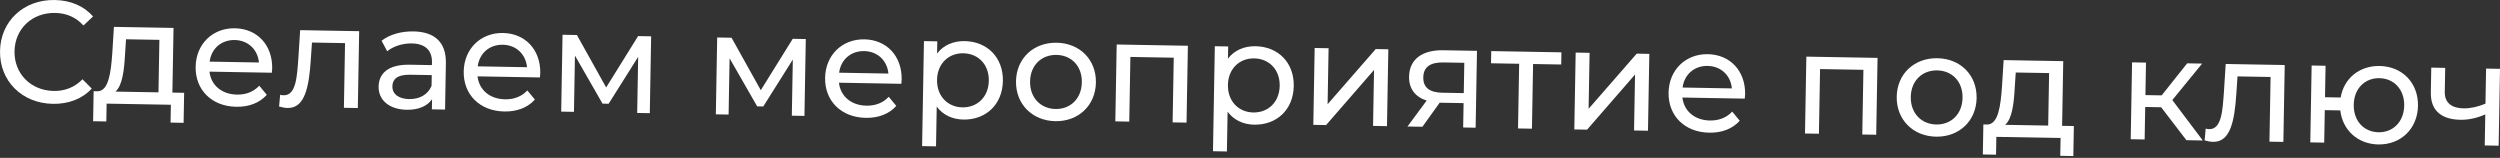 <?xml version="1.0" encoding="UTF-8"?> <svg xmlns="http://www.w3.org/2000/svg" width="966" height="61" viewBox="0 0 966 61" fill="none"><rect x="0" y="0" width="966" height="61" fill="#333333" stroke="none"/> <path d="M20.387 40.123C26.494 40.23 31.799 38.194 35.456 34.222L31.876 30.628C28.794 33.769 25.069 35.217 20.754 35.141C11.901 34.985 5.458 28.482 5.61 19.797C5.763 11.112 12.431 4.839 21.285 4.995C25.599 5.071 29.272 6.593 32.241 9.84L35.946 6.374C32.43 2.276 27.2 0.11 21.148 0.004C9.213 -0.206 0.211 8.099 0.007 19.698C-0.197 31.297 8.507 39.914 20.387 40.123Z" fill="white"></path> <path d="M66.612 35.779L67.051 10.788L44.021 10.383L43.397 20.405C42.872 27.907 42.017 35.123 37.754 35.272L36.185 35.244L35.981 46.843L41.081 46.933L41.202 40.041L66.025 40.477L65.903 47.369L70.946 47.458L71.15 35.859L66.612 35.779ZM48.321 20.884L48.701 15.174L61.589 15.4L61.232 35.685L44.59 35.392C47.321 33.086 47.988 27.044 48.321 20.884Z" fill="white"></path> <path d="M105.173 26.48C105.334 17.347 99.335 11.076 90.762 10.925C82.189 10.774 75.745 16.995 75.591 25.792C75.435 34.645 81.712 41.089 91.293 41.258C96.224 41.344 100.344 39.735 103.089 36.645L100.18 33.118C97.953 35.489 95.018 36.615 91.544 36.554C85.66 36.45 81.519 32.903 80.938 27.68L105.033 28.103C105.098 27.6 105.166 26.928 105.173 26.48ZM90.682 15.464C95.893 15.555 99.585 19.151 100.058 24.148L81.006 23.813C81.655 18.78 85.527 15.373 90.682 15.464Z" fill="white"></path> <path d="M115.98 11.649L115.282 22.622C114.767 29.62 114.415 36.9 109.596 36.815C109.203 36.808 108.756 36.745 108.254 36.624L107.838 41.156C109.065 41.514 110.126 41.701 111.135 41.719C117.859 41.837 119.407 33.513 120.095 23.043L120.548 16.437L133.323 16.662L132.884 41.653L138.263 41.747L138.785 12.05L115.98 11.649Z" fill="white"></path> <path d="M159.782 12.139C155.019 12.055 150.569 13.322 147.443 15.733L149.614 19.807C151.946 17.886 155.553 16.716 159.084 16.779C164.407 16.872 166.994 19.552 166.914 24.091L166.896 25.155L158.378 25.006C149.525 24.85 146.374 28.718 146.291 33.481C146.2 38.636 150.395 42.297 157.119 42.415C161.77 42.497 165.104 40.986 166.944 38.328L166.875 42.251L171.974 42.34L172.289 24.41C172.432 16.285 167.907 12.281 159.782 12.139ZM158.089 38.285C153.998 38.213 151.565 36.32 151.618 33.35C151.662 30.829 153.211 28.782 158.535 28.876L166.828 29.022L166.755 33.168C165.35 36.563 162.123 38.356 158.089 38.285Z" fill="white"></path> <path d="M208.759 28.302C208.919 19.168 202.92 12.897 194.347 12.746C185.774 12.596 179.331 18.816 179.176 27.613C179.02 36.467 185.297 42.911 194.879 43.079C199.809 43.166 203.929 41.557 206.674 38.466L203.766 34.94C201.538 37.311 198.603 38.437 195.129 38.376C189.246 38.272 185.104 34.724 184.524 29.501L208.618 29.925C208.683 29.422 208.751 28.75 208.759 28.302ZM194.267 17.285C199.478 17.377 203.17 20.973 203.643 25.97L184.592 25.635C185.241 20.602 189.112 17.195 194.267 17.285Z" fill="white"></path> <path d="M246.561 13.945L234.217 33.794L222.915 13.529L217.368 13.432L216.846 43.129L221.777 43.216L222.159 21.475L232.818 40.047L235.172 40.089L246.589 21.961L246.207 43.646L251.082 43.731L251.604 14.034L246.561 13.945Z" fill="white"></path> <path d="M306.316 14.996L293.972 34.845L282.67 14.58L277.122 14.482L276.6 44.18L281.531 44.267L281.913 22.526L292.573 41.098L294.926 41.139L306.343 23.012L305.962 44.697L310.837 44.782L311.359 15.084L306.316 14.996Z" fill="white"></path> <path d="M348.405 30.758C348.565 21.624 342.566 15.353 333.993 15.202C325.42 15.051 318.977 21.272 318.822 30.069C318.666 38.922 324.943 45.367 334.525 45.535C339.455 45.622 343.575 44.013 346.32 40.922L343.412 37.396C341.184 39.767 338.249 40.892 334.775 40.831C328.892 40.728 324.75 37.18 324.17 31.957L348.264 32.38C348.329 31.877 348.397 31.206 348.405 30.758ZM333.913 19.741C339.124 19.832 342.816 23.429 343.289 28.425L324.238 28.09C324.887 23.057 328.758 19.65 333.913 19.741Z" fill="white"></path> <path d="M372.764 15.884C368.394 15.807 364.554 17.421 362.086 20.685L362.169 15.978L357.014 15.887L356.3 56.456L361.68 56.55L361.95 41.197C364.359 44.434 368.029 46.124 372.231 46.198C380.916 46.351 387.354 40.411 387.515 31.277C387.675 22.2 381.449 16.037 372.764 15.884ZM371.866 41.483C366.206 41.384 361.965 37.161 362.076 30.83C362.186 24.554 366.574 20.483 372.233 20.583C377.949 20.683 382.19 24.906 382.08 31.181C381.969 37.513 377.581 41.584 371.866 41.483Z" fill="white"></path> <path d="M407.783 46.823C416.692 46.98 423.304 40.763 423.459 31.909C423.615 23.056 417.225 16.666 408.316 16.509C399.407 16.352 392.741 22.513 392.585 31.366C392.429 40.22 398.874 46.667 407.783 46.823ZM407.866 42.117C402.15 42.016 397.909 37.794 398.02 31.462C398.131 25.13 402.518 21.116 408.233 21.216C413.949 21.317 418.135 25.482 418.024 31.814C417.913 38.145 413.581 42.217 407.866 42.117Z" fill="white"></path> <path d="M431.488 17.197L430.966 46.895L436.345 46.989L436.785 21.998L453.539 22.293L453.099 47.284L458.478 47.379L459 17.681L431.488 17.197Z" fill="white"></path> <path d="M485.159 17.86C480.789 17.784 476.949 19.398 474.481 22.661L474.564 17.954L469.409 17.864L468.696 58.432L474.075 58.527L474.345 43.173C476.754 46.411 480.424 48.101 484.626 48.175C493.312 48.327 499.75 42.387 499.91 33.254C500.07 24.176 493.845 18.013 485.159 17.86ZM484.261 43.46C478.602 43.36 474.36 39.138 474.471 32.806C474.582 26.53 478.969 22.46 484.628 22.559C490.344 22.66 494.586 26.882 494.475 33.158C494.364 39.49 489.976 43.56 484.261 43.46Z" fill="white"></path> <path d="M507.465 48.24L512.396 48.327L530.931 27.017L530.55 48.646L535.93 48.74L536.452 19.043L531.577 18.957L512.986 40.266L513.366 18.637L507.987 18.542L507.465 48.24Z" fill="white"></path> <path d="M557.707 19.416C549.751 19.277 544.59 22.717 544.468 29.609C544.386 34.316 546.853 37.442 551.256 38.865L543.849 48.88L549.621 48.981L556.286 39.682L556.902 39.693L565.532 39.844L565.366 49.258L570.185 49.343L570.707 19.645L557.707 19.416ZM549.957 29.874C550.03 25.727 552.862 24.04 557.793 24.126L565.806 24.267L565.6 35.978L557.363 35.833C552.376 35.746 549.887 33.852 549.957 29.874Z" fill="white"></path> <path d="M603.336 20.219L576.216 19.742L576.133 24.449L587.003 24.64L586.564 49.631L591.943 49.725L592.382 24.735L603.253 24.926L603.336 20.219Z" fill="white"></path> <path d="M608.314 50.013L613.245 50.1L631.78 28.79L631.4 50.419L636.779 50.514L637.301 20.816L632.426 20.73L613.835 42.039L614.215 20.41L608.836 20.316L608.314 50.013Z" fill="white"></path> <path d="M674.318 36.489C674.479 27.355 668.48 21.084 659.906 20.933C651.333 20.783 644.89 27.003 644.736 35.8C644.58 44.654 650.856 51.098 660.438 51.266C665.369 51.353 669.489 49.744 672.234 46.653L669.325 43.127C667.097 45.498 664.163 46.623 660.689 46.562C654.805 46.459 650.664 42.911 650.083 37.688L674.178 38.112C674.242 37.608 674.31 36.937 674.318 36.489ZM659.827 25.472C665.038 25.564 668.73 29.16 669.203 34.157L650.151 33.822C650.8 28.789 654.672 25.381 659.827 25.472Z" fill="white"></path> <path d="M697.975 21.883L697.453 51.581L702.832 51.675L703.272 26.685L720.026 26.979L719.586 51.97L724.966 52.065L725.488 22.367L697.975 21.883Z" fill="white"></path> <path d="M748.088 52.808C756.997 52.964 763.609 46.747 763.764 37.894C763.92 29.04 757.53 22.65 748.621 22.494C739.712 22.337 733.045 28.497 732.89 37.351C732.734 46.204 739.179 52.651 748.088 52.808ZM748.171 48.101C742.455 48 738.214 43.778 738.325 37.446C738.436 31.114 742.823 27.1 748.538 27.2C754.254 27.301 758.44 31.466 758.329 37.798C758.218 44.13 753.886 48.201 748.171 48.101Z" fill="white"></path> <path d="M796.798 48.62L797.237 23.629L774.208 23.224L773.583 33.246C773.059 40.747 772.203 47.963 767.941 48.112L766.372 48.085L766.168 59.684L771.267 59.773L771.388 52.881L796.211 53.318L796.09 60.21L801.133 60.298L801.337 48.699L796.798 48.62ZM778.507 33.725L778.888 28.014L791.775 28.241L791.419 48.525L774.777 48.232C777.508 45.926 778.175 39.885 778.507 33.725Z" fill="white"></path> <path d="M844.827 54.172L851.158 54.284L839.382 38.663L850.896 24.572L845.125 24.471L835.266 36.853L828.99 36.742L829.211 24.191L823.832 24.096L823.31 53.794L828.689 53.889L828.91 41.337L835.073 41.446L844.827 54.172Z" fill="white"></path> <path d="M860.01 24.733L859.313 35.706C858.797 42.704 858.445 49.984 853.626 49.899C853.234 49.892 852.787 49.828 852.285 49.708L851.869 54.24C853.095 54.598 854.157 54.785 855.166 54.803C861.89 54.921 863.437 46.597 864.126 36.127L864.578 29.521L877.354 29.746L876.914 54.737L882.294 54.831L882.816 25.134L860.01 24.733Z" fill="white"></path> <path d="M919.502 25.498C911.713 25.361 905.686 30.244 904.434 37.677L898.383 37.57L898.596 25.411L893.217 25.317L892.695 55.014L898.074 55.109L898.295 42.557L904.29 42.663C905.165 50.301 911.068 55.674 918.969 55.813C927.654 55.965 934.153 49.746 934.309 40.893C934.465 31.983 928.187 25.651 919.502 25.498ZM919.051 51.106C913.504 51.008 909.374 46.844 909.486 40.456C909.597 34.124 913.872 30.108 919.419 30.205C924.91 30.302 929.097 34.467 928.986 40.799C928.873 47.187 924.543 51.202 919.051 51.106Z" fill="white"></path> <path d="M960.624 26.502L960.386 40.062C957.506 41.245 954.58 41.922 951.89 41.874C947.351 41.795 944.585 39.728 944.659 35.526L944.823 26.224L939.443 26.129L939.274 35.767C939.15 42.827 943.463 46.154 950.692 46.281C953.998 46.339 957.262 45.556 960.313 44.209L960.102 56.2L965.481 56.294L966.003 26.596L960.624 26.502Z" fill="white"></path> </svg> 